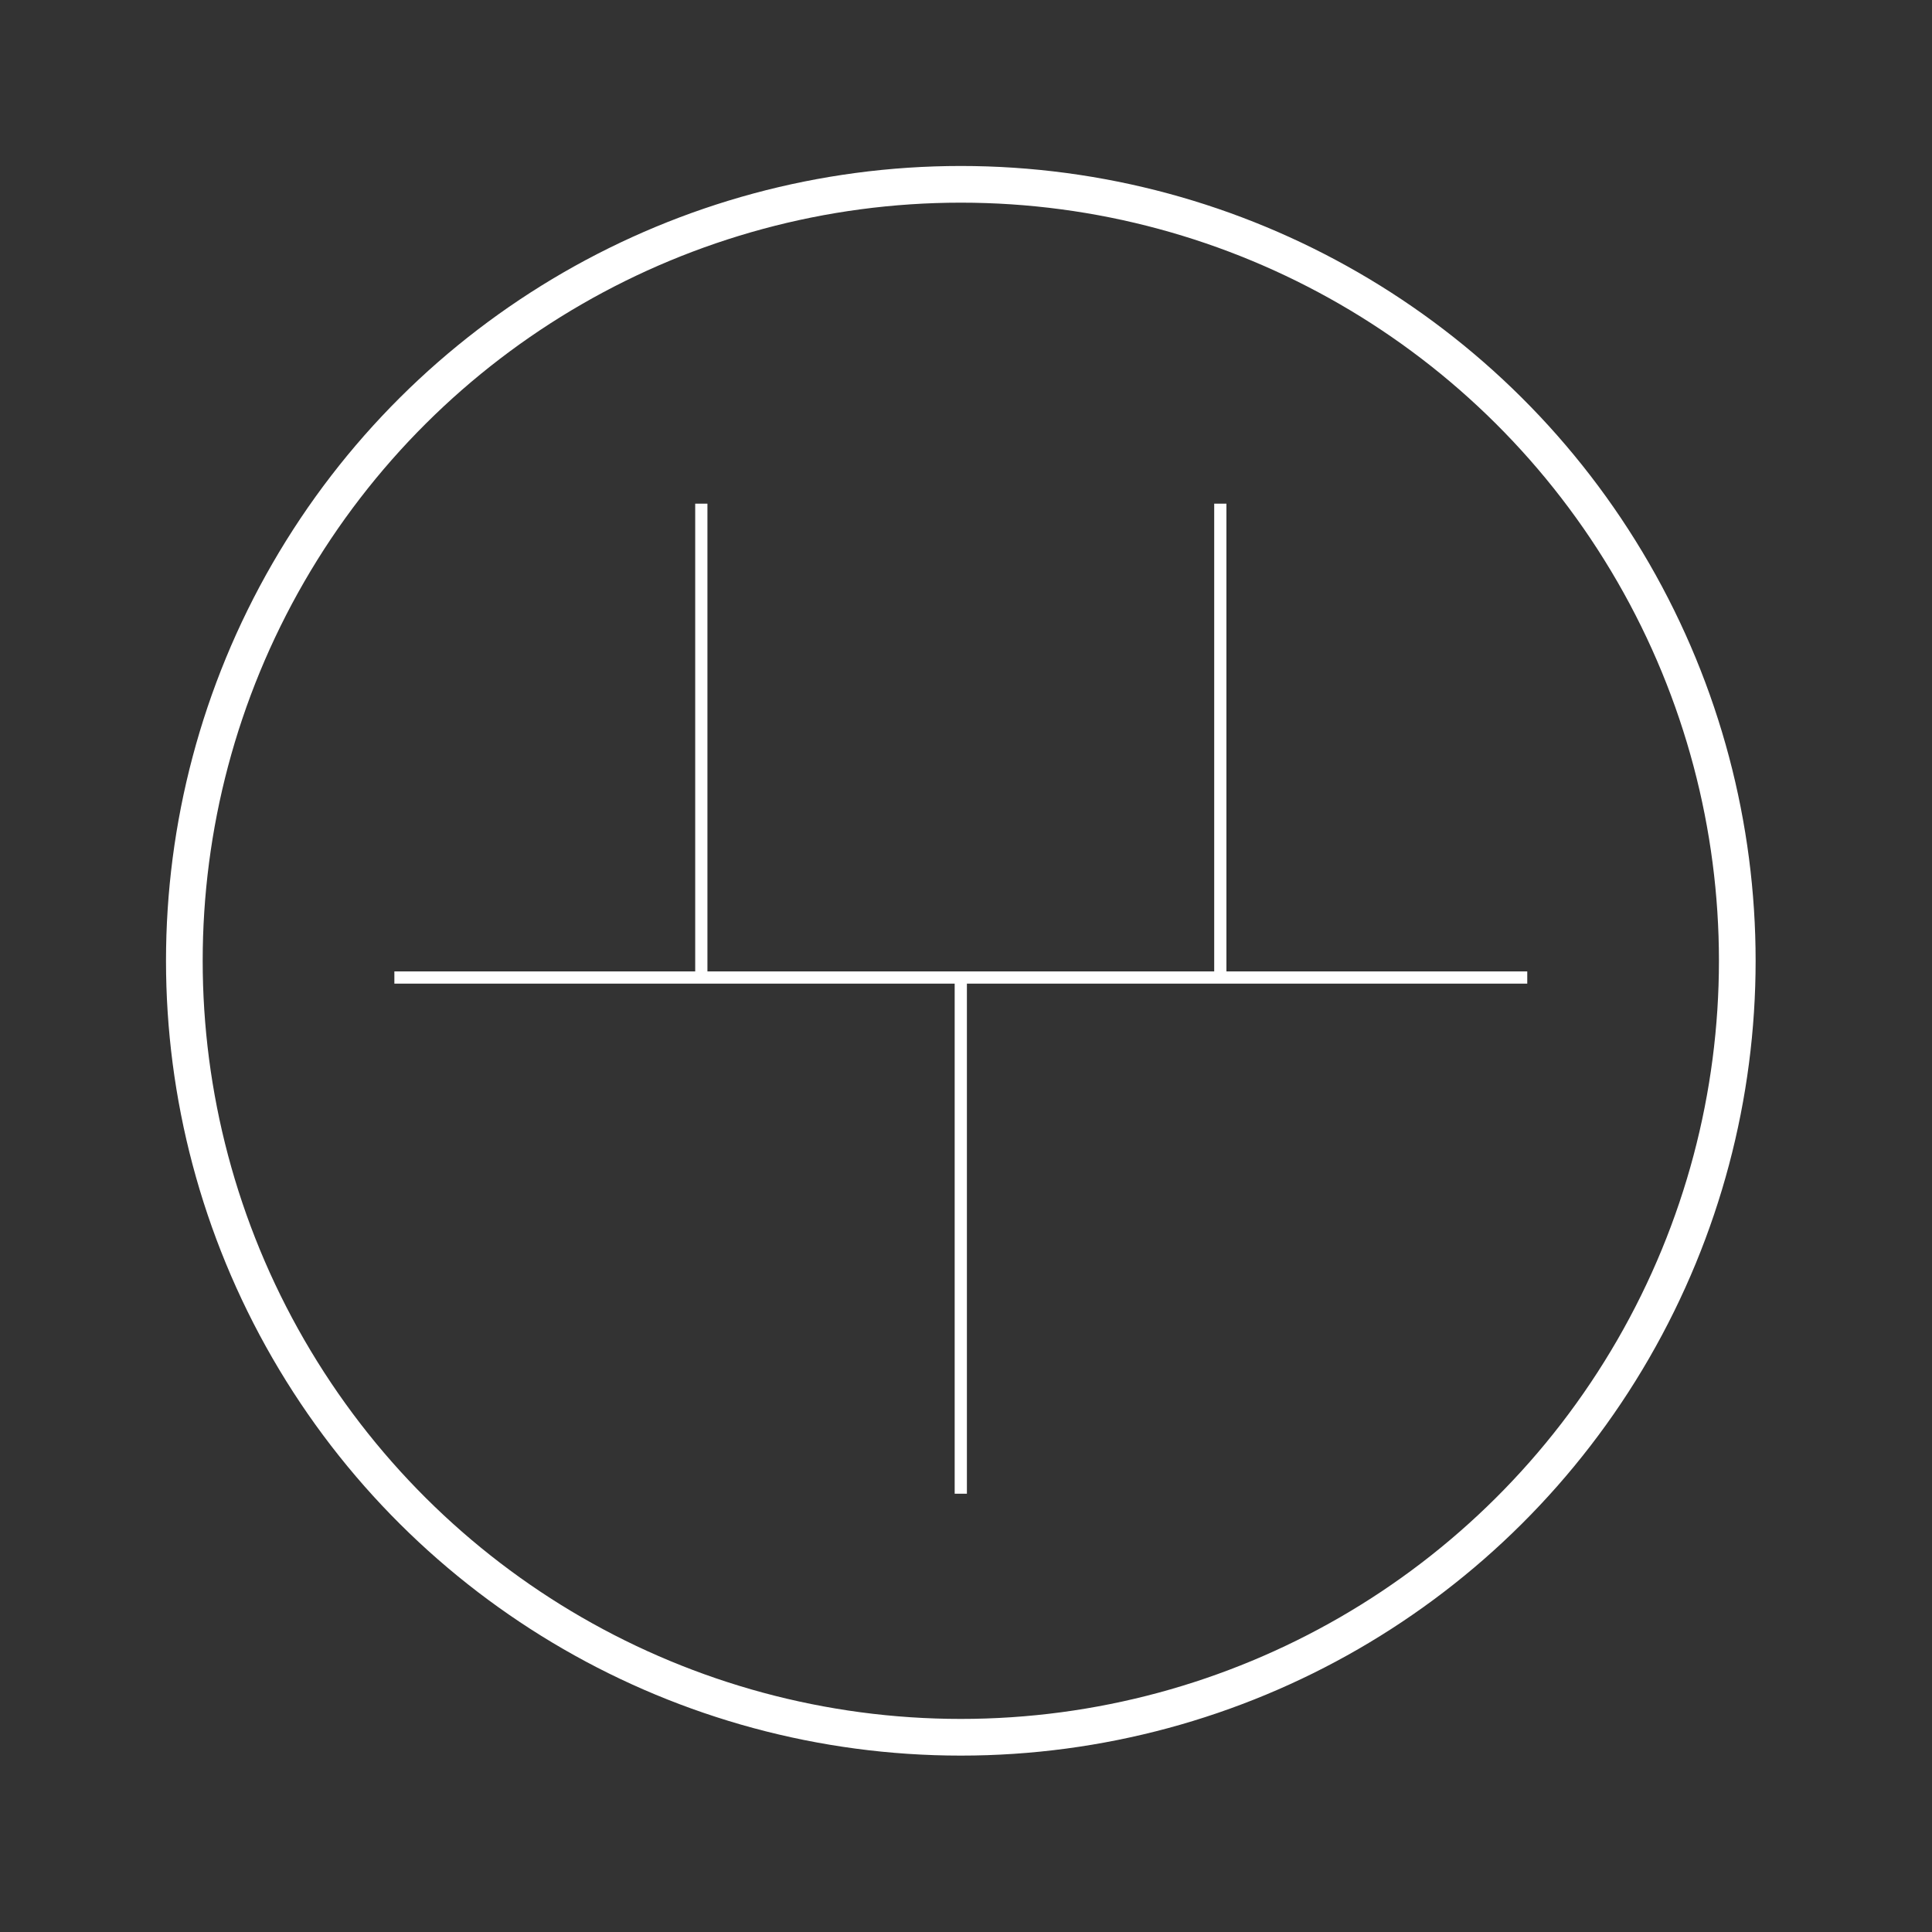 <?xml version="1.0" encoding="UTF-8" standalone="no"?>
<!DOCTYPE svg PUBLIC "-//W3C//DTD SVG 1.1//EN" "http://www.w3.org/Graphics/SVG/1.1/DTD/svg11.dtd">
<svg width="100%" height="100%" viewBox="0 0 79 79" version="1.1" xmlns="http://www.w3.org/2000/svg" xmlns:xlink="http://www.w3.org/1999/xlink" xml:space="preserve" xmlns:serif="http://www.serif.com/" style="fill-rule:evenodd;clip-rule:evenodd;stroke-miterlimit:10;">
    <rect x="0" y="0" width="79" height="79" fill="#333333" stroke="none"/>
    <g transform="matrix(1,0,0,1,-265.437,-404.375)">
        <g>
            <g transform="matrix(0,-2,-2,0,304.725,411.912)">
                <circle cx="-15.875" cy="0" r="15.875" style="fill:none;stroke:white;stroke-width:0.75px;"/>
            </g>
            <g transform="matrix(2,0,0,2,281.563,444.346)">
                <path d="M0,0L23.162,0" style="fill:none;fill-rule:nonzero;stroke:white;stroke-width:0.25px;"/>
            </g>
            <g transform="matrix(0,2,2,0,315.278,454.899)">
                <path d="M-5.277,-5.277L5.277,-5.277" style="fill:none;fill-rule:nonzero;stroke:white;stroke-width:0.25px;"/>
            </g>
            <g transform="matrix(0,2,2,0,303.802,434.658)">
                <path d="M-4.844,-4.844L4.844,-4.844" style="fill:none;fill-rule:nonzero;stroke:white;stroke-width:0.25px;"/>
            </g>
            <g transform="matrix(0,2,2,0,325.024,434.658)">
                <path d="M-4.844,-4.844L4.844,-4.844" style="fill:none;fill-rule:nonzero;stroke:white;stroke-width:0.25px;"/>
            </g>
        </g>
    </g>
</svg>
